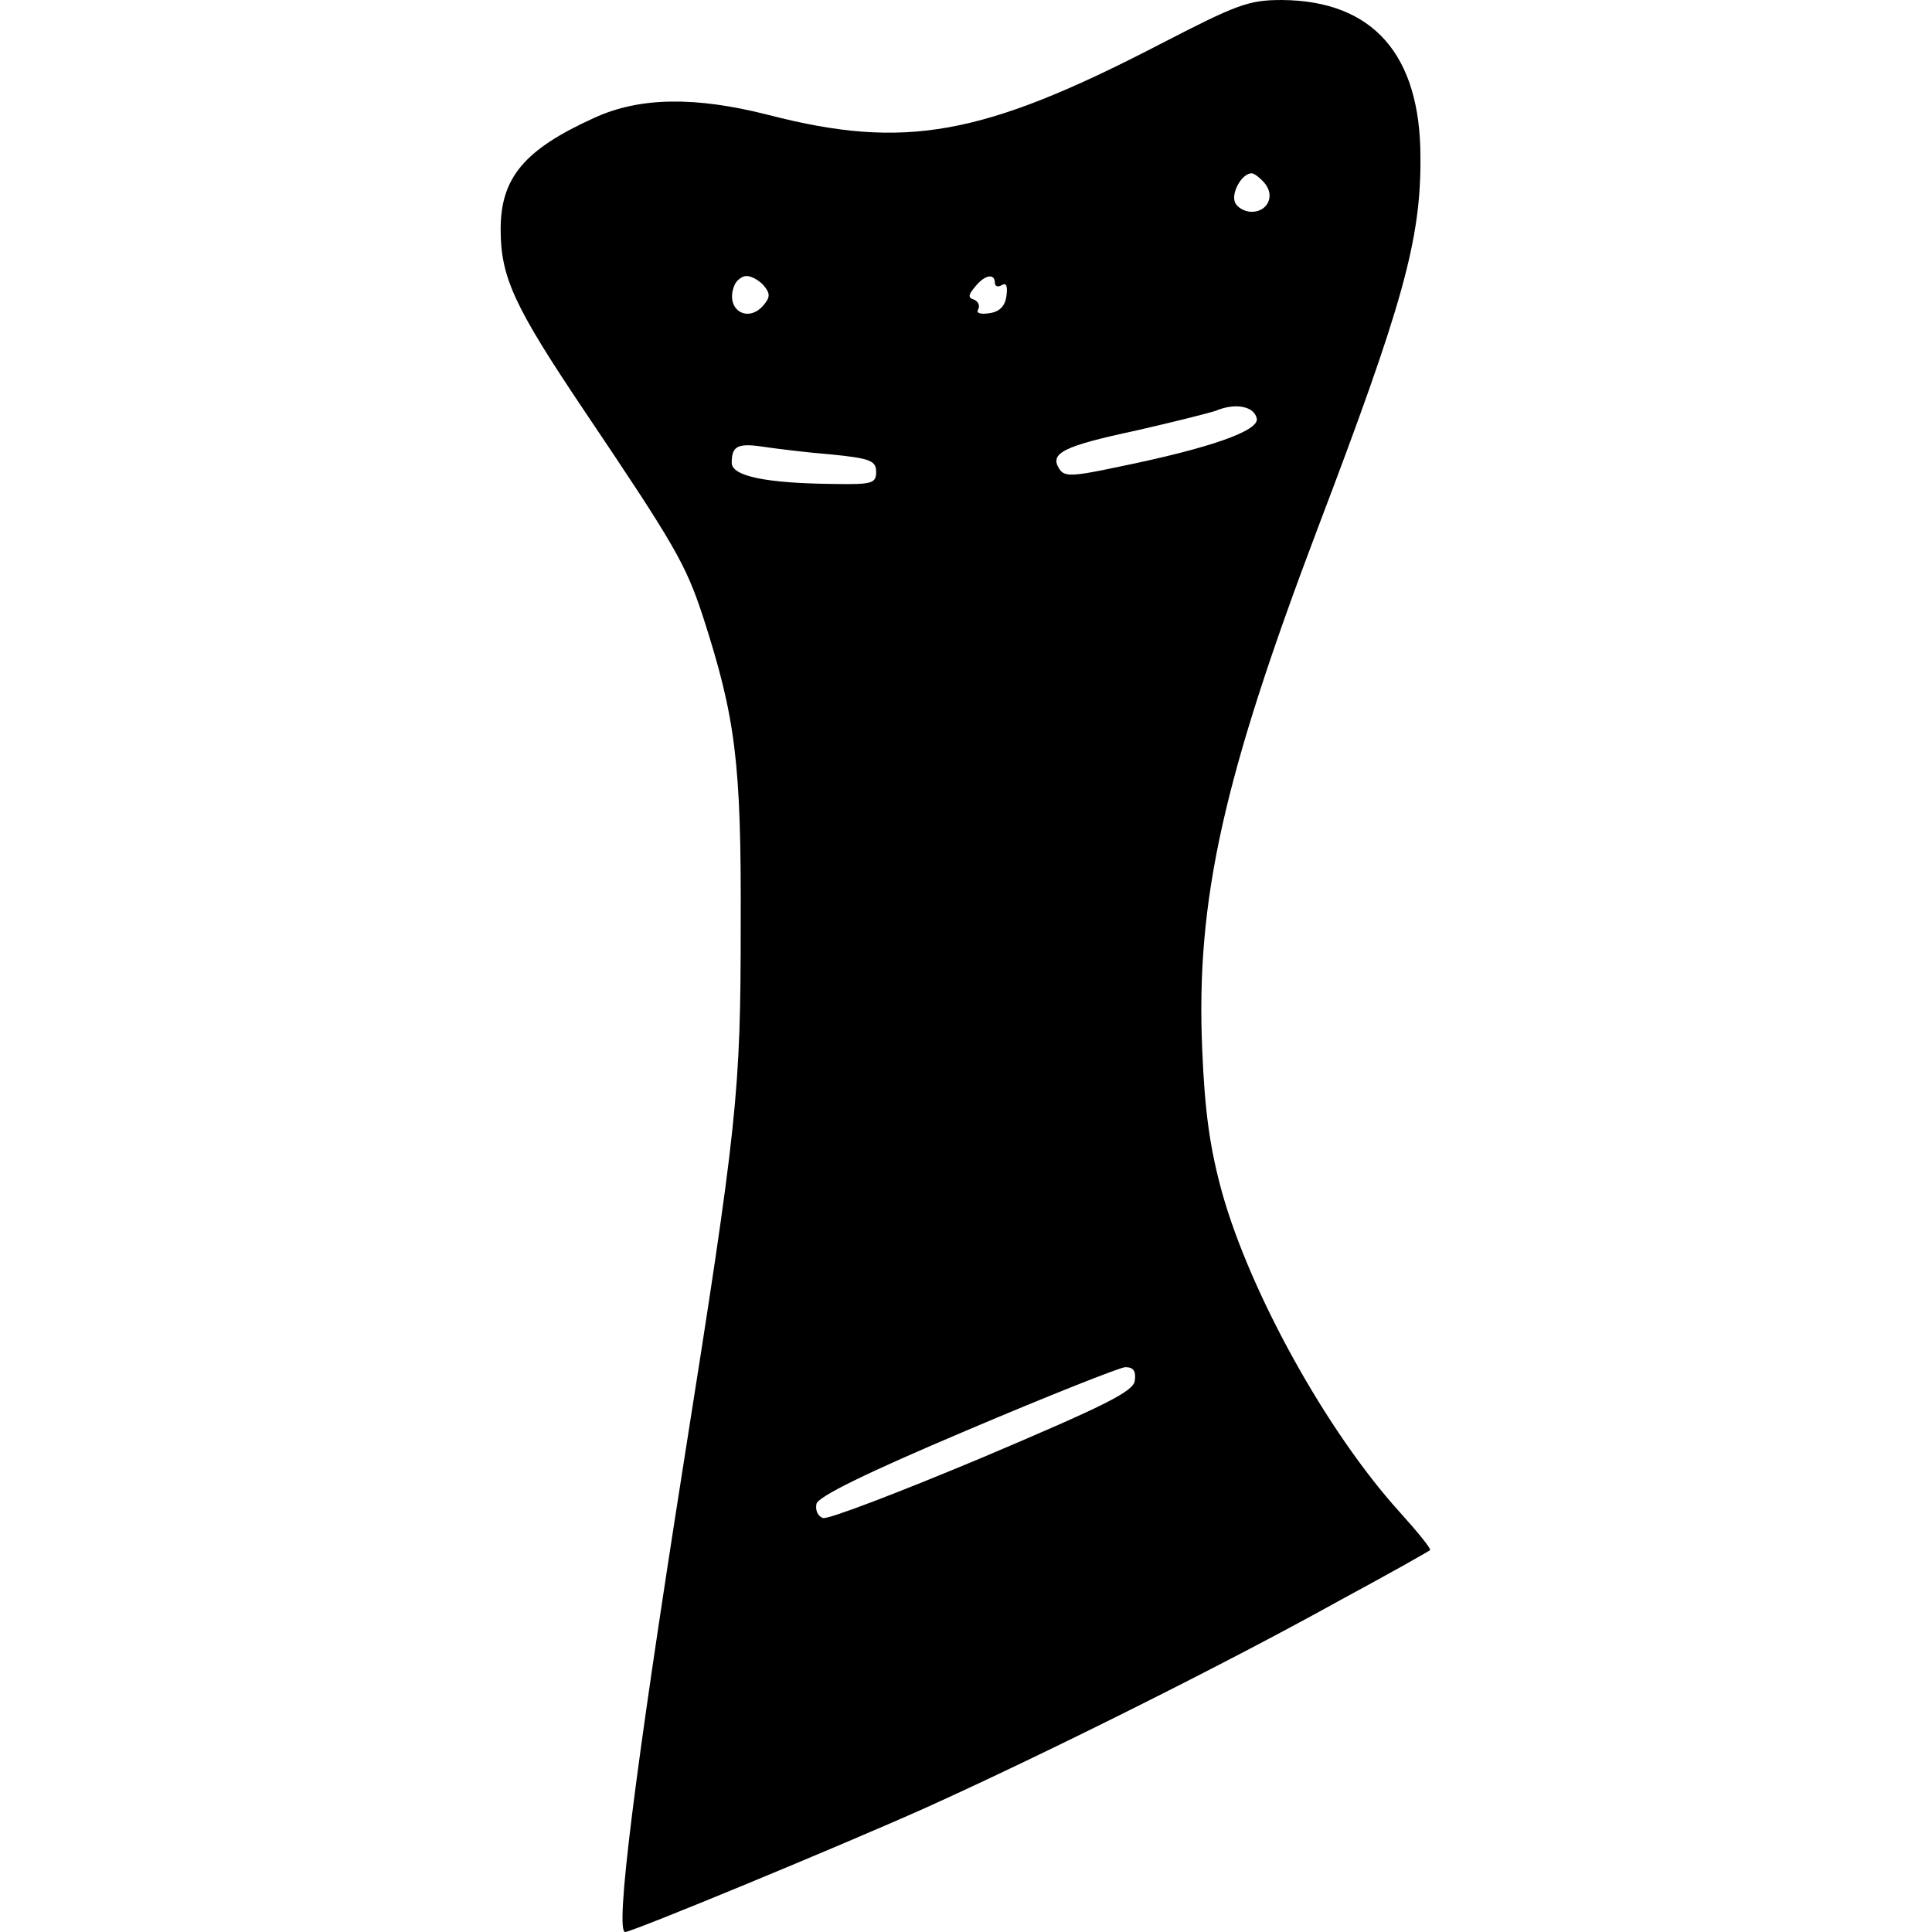 <?xml version="1.0" encoding="UTF-8" standalone="yes"?>
<svg version="1.0" xmlns="http://www.w3.org/2000/svg" width="100mm" height="100mm" viewBox="0 0 145 301" preserveAspectRatio="xMidYMid meet">
  <g transform="translate(0,301) scale(0.1,-0.1)" fill="#000000" stroke="none">
    <path d="M1027 2941 c-276 -143 -397 -165 -610 -110 -114 29 -201 28 -272 -5
-108 -49 -145 -93 -145 -173 0 -75 21 -120 129 -281 142 -211 159 -240 186
-322 51 -158 60 -227 59 -480 0 -264 -5 -309 -89 -840 -77 -488 -107 -730 -91
-730 11 0 335 134 467 193 184 83 469 225 647 324 76 41 138 76 140 78 2 2
-20 29 -48 60 -113 125 -232 340 -276 497 -19 69 -27 126 -31 223 -10 233 33
424 180 812 132 347 161 449 160 578 0 160 -74 244 -216 245 -52 0 -70 -7
-190 -69z m163 -216 c17 -20 5 -45 -20 -45 -11 0 -23 7 -26 15 -6 15 11 45 26
45 4 0 13 -7 20 -15z m-780 -160 c10 -12 10 -18 0 -30 -25 -30 -61 -7 -46 30
3 8 12 15 19 15 8 0 20 -7 27 -15z m360 4 c0 -5 5 -7 11 -3 7 4 9 -2 7 -17 -2
-16 -11 -25 -27 -27 -13 -2 -21 0 -17 6 3 6 0 12 -6 15 -10 3 -10 7 1 20 15
19 31 22 31 6z m408 -211 c4 -19 -72 -46 -214 -75 -75 -16 -86 -16 -94 -3 -15
24 7 35 119 59 57 13 113 27 125 31 31 13 60 7 64 -12z m-663 -56 c61 -6 70
-10 70 -27 0 -18 -6 -20 -65 -19 -106 1 -160 12 -160 33 0 26 9 31 49 25 20
-3 68 -9 106 -12z m473 -1443 c-2 -17 -47 -39 -238 -120 -129 -54 -241 -97
-248 -94 -8 3 -12 12 -10 22 2 11 77 48 233 114 127 54 238 98 248 99 13 0 17
-6 15 -21z"/>
  </g>
</svg>